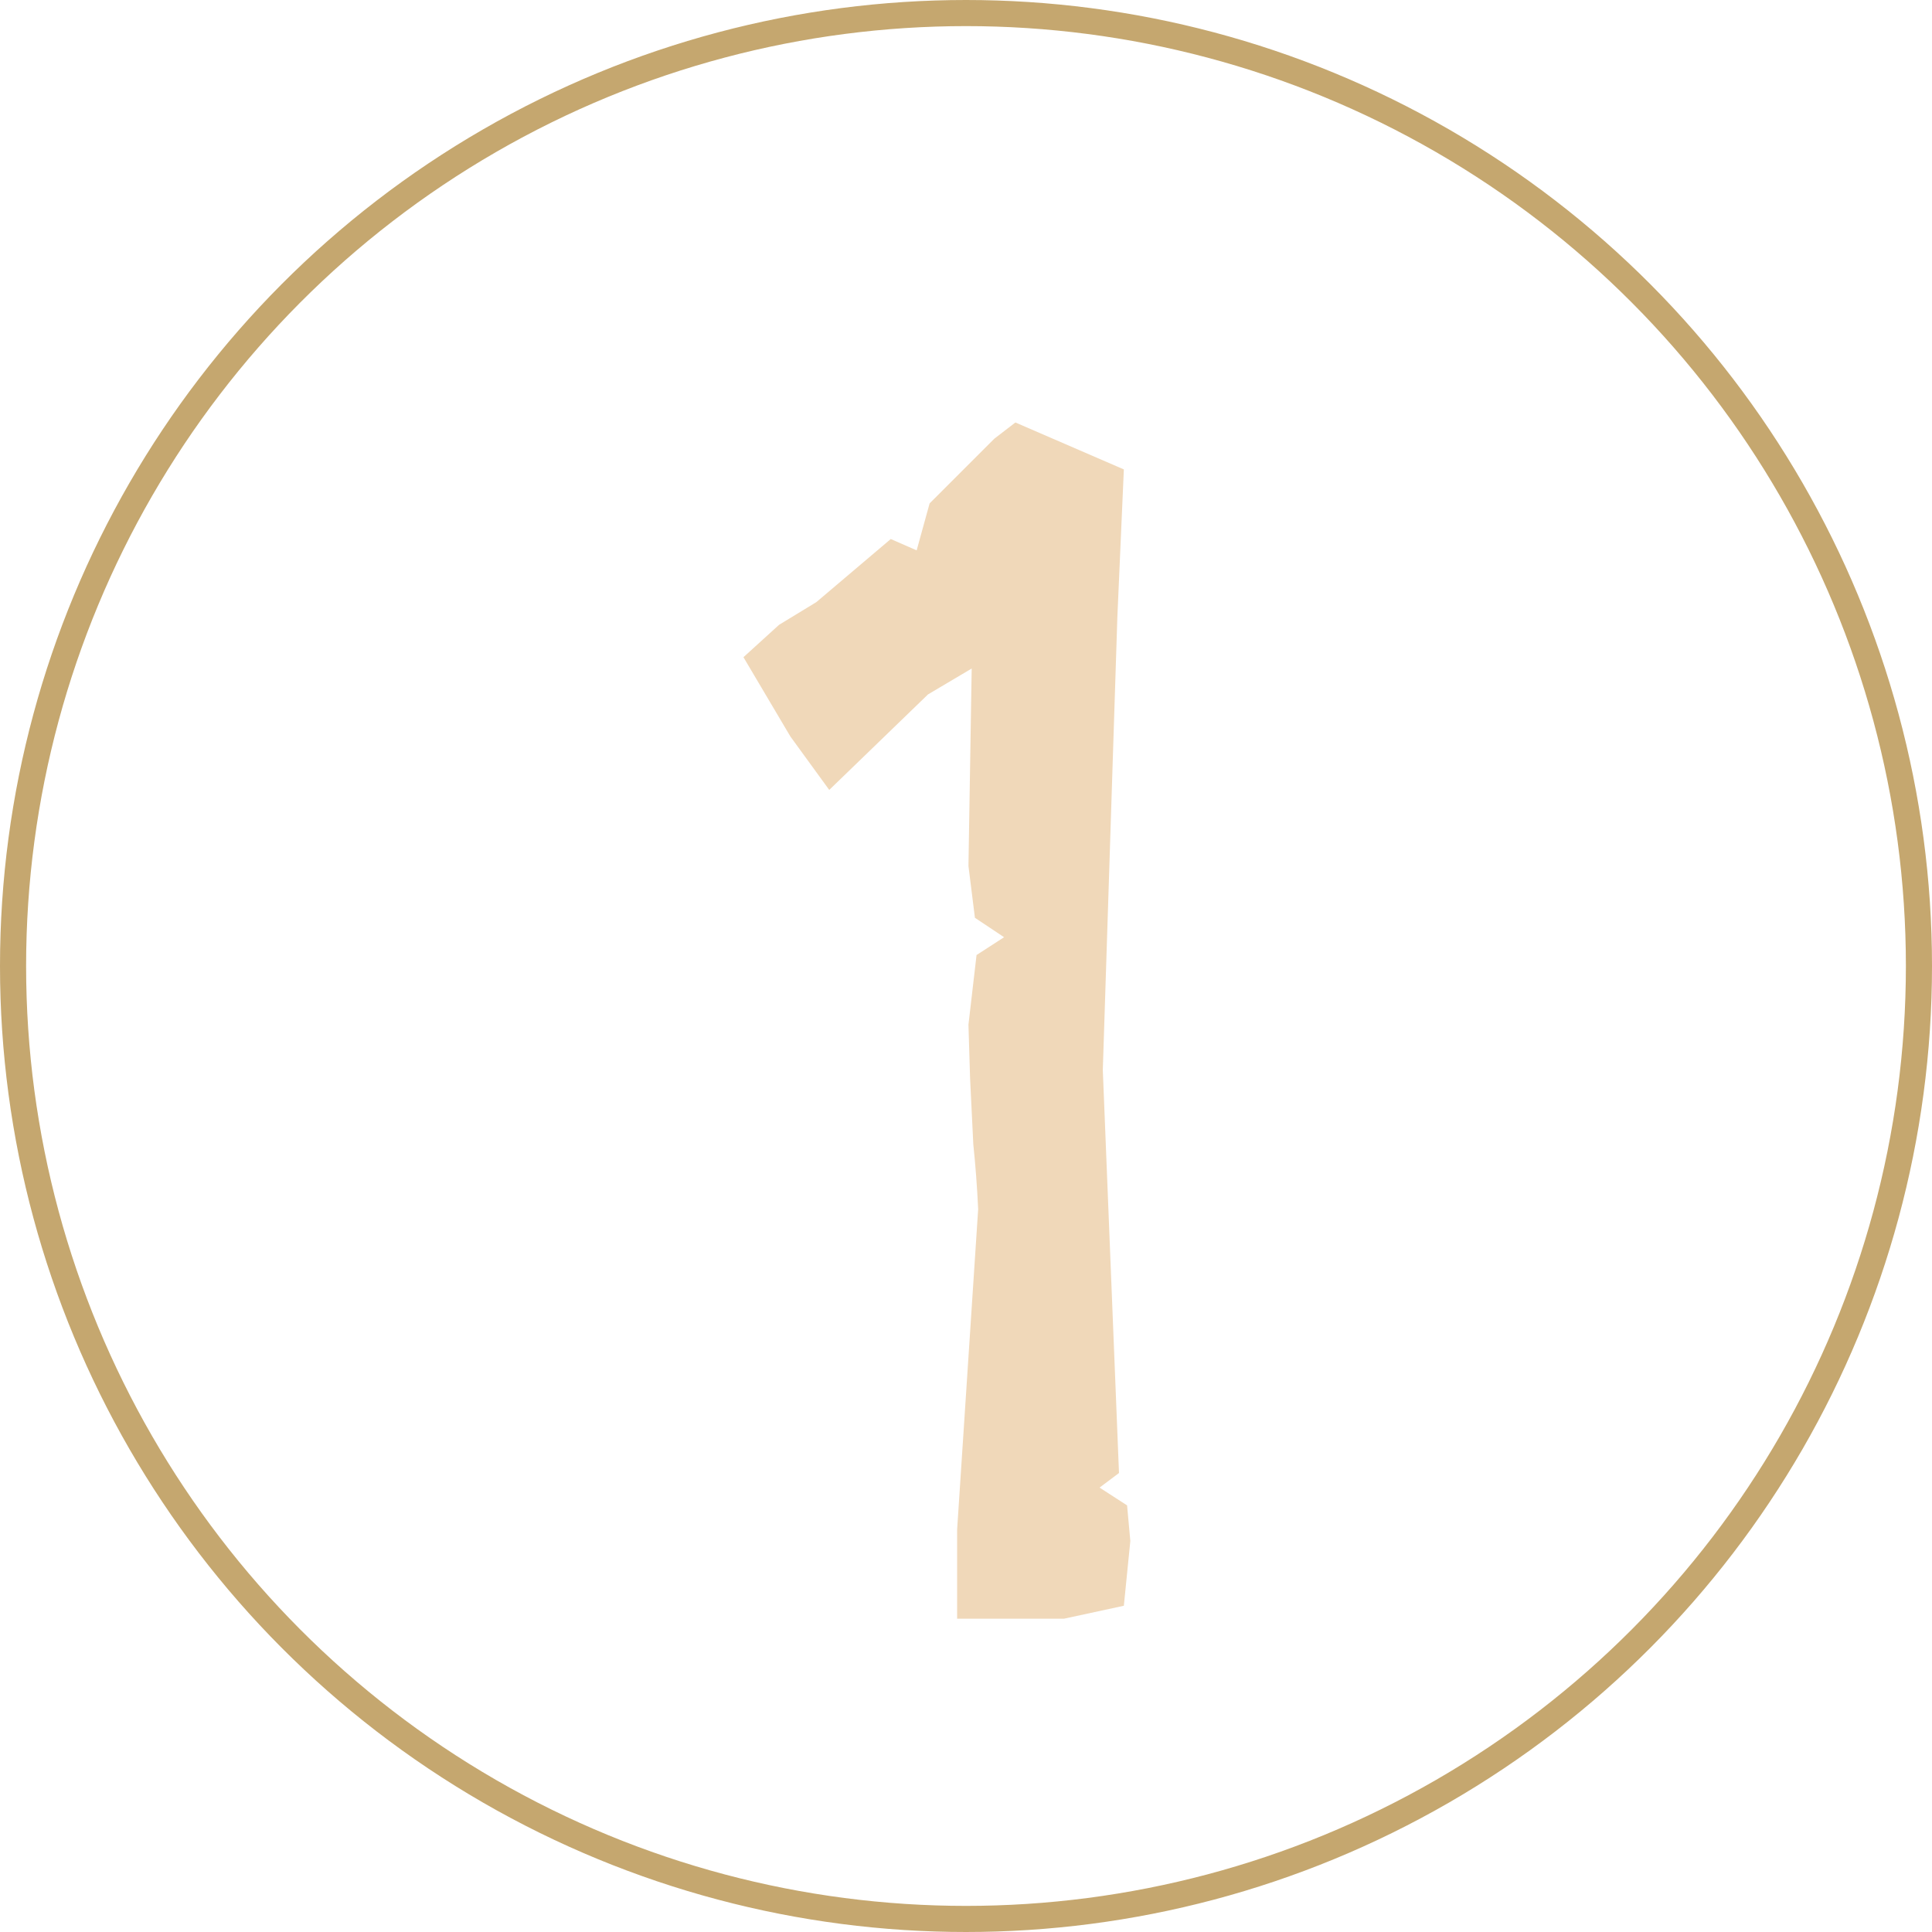 <?xml version="1.0" encoding="UTF-8"?> <svg xmlns="http://www.w3.org/2000/svg" width="74" height="74" viewBox="0 0 74 74" fill="none"><path d="M37.094 33.17L37.218 25.606L35.544 26.598L31.762 30.256L30.274 28.21L28.476 25.172L29.84 23.932L31.266 23.064L34.118 20.646L35.11 21.08L35.606 19.282L38.086 16.802L38.892 16.182L43.046 17.98L42.798 23.622L42.24 40.982L42.86 56.42L42.116 56.978L43.17 57.66L43.294 59.024L43.046 61.504L40.752 62H36.66V58.59L37.466 46.314C37.425 45.446 37.363 44.619 37.28 43.834C37.239 43.007 37.197 42.16 37.156 41.292L37.094 39.246L37.404 36.58L38.458 35.898L37.342 35.154L37.094 33.17Z" fill="#F0D8B9"></path><circle cx="37" cy="37" r="36.5" stroke="#C5A76F"></circle></svg> 